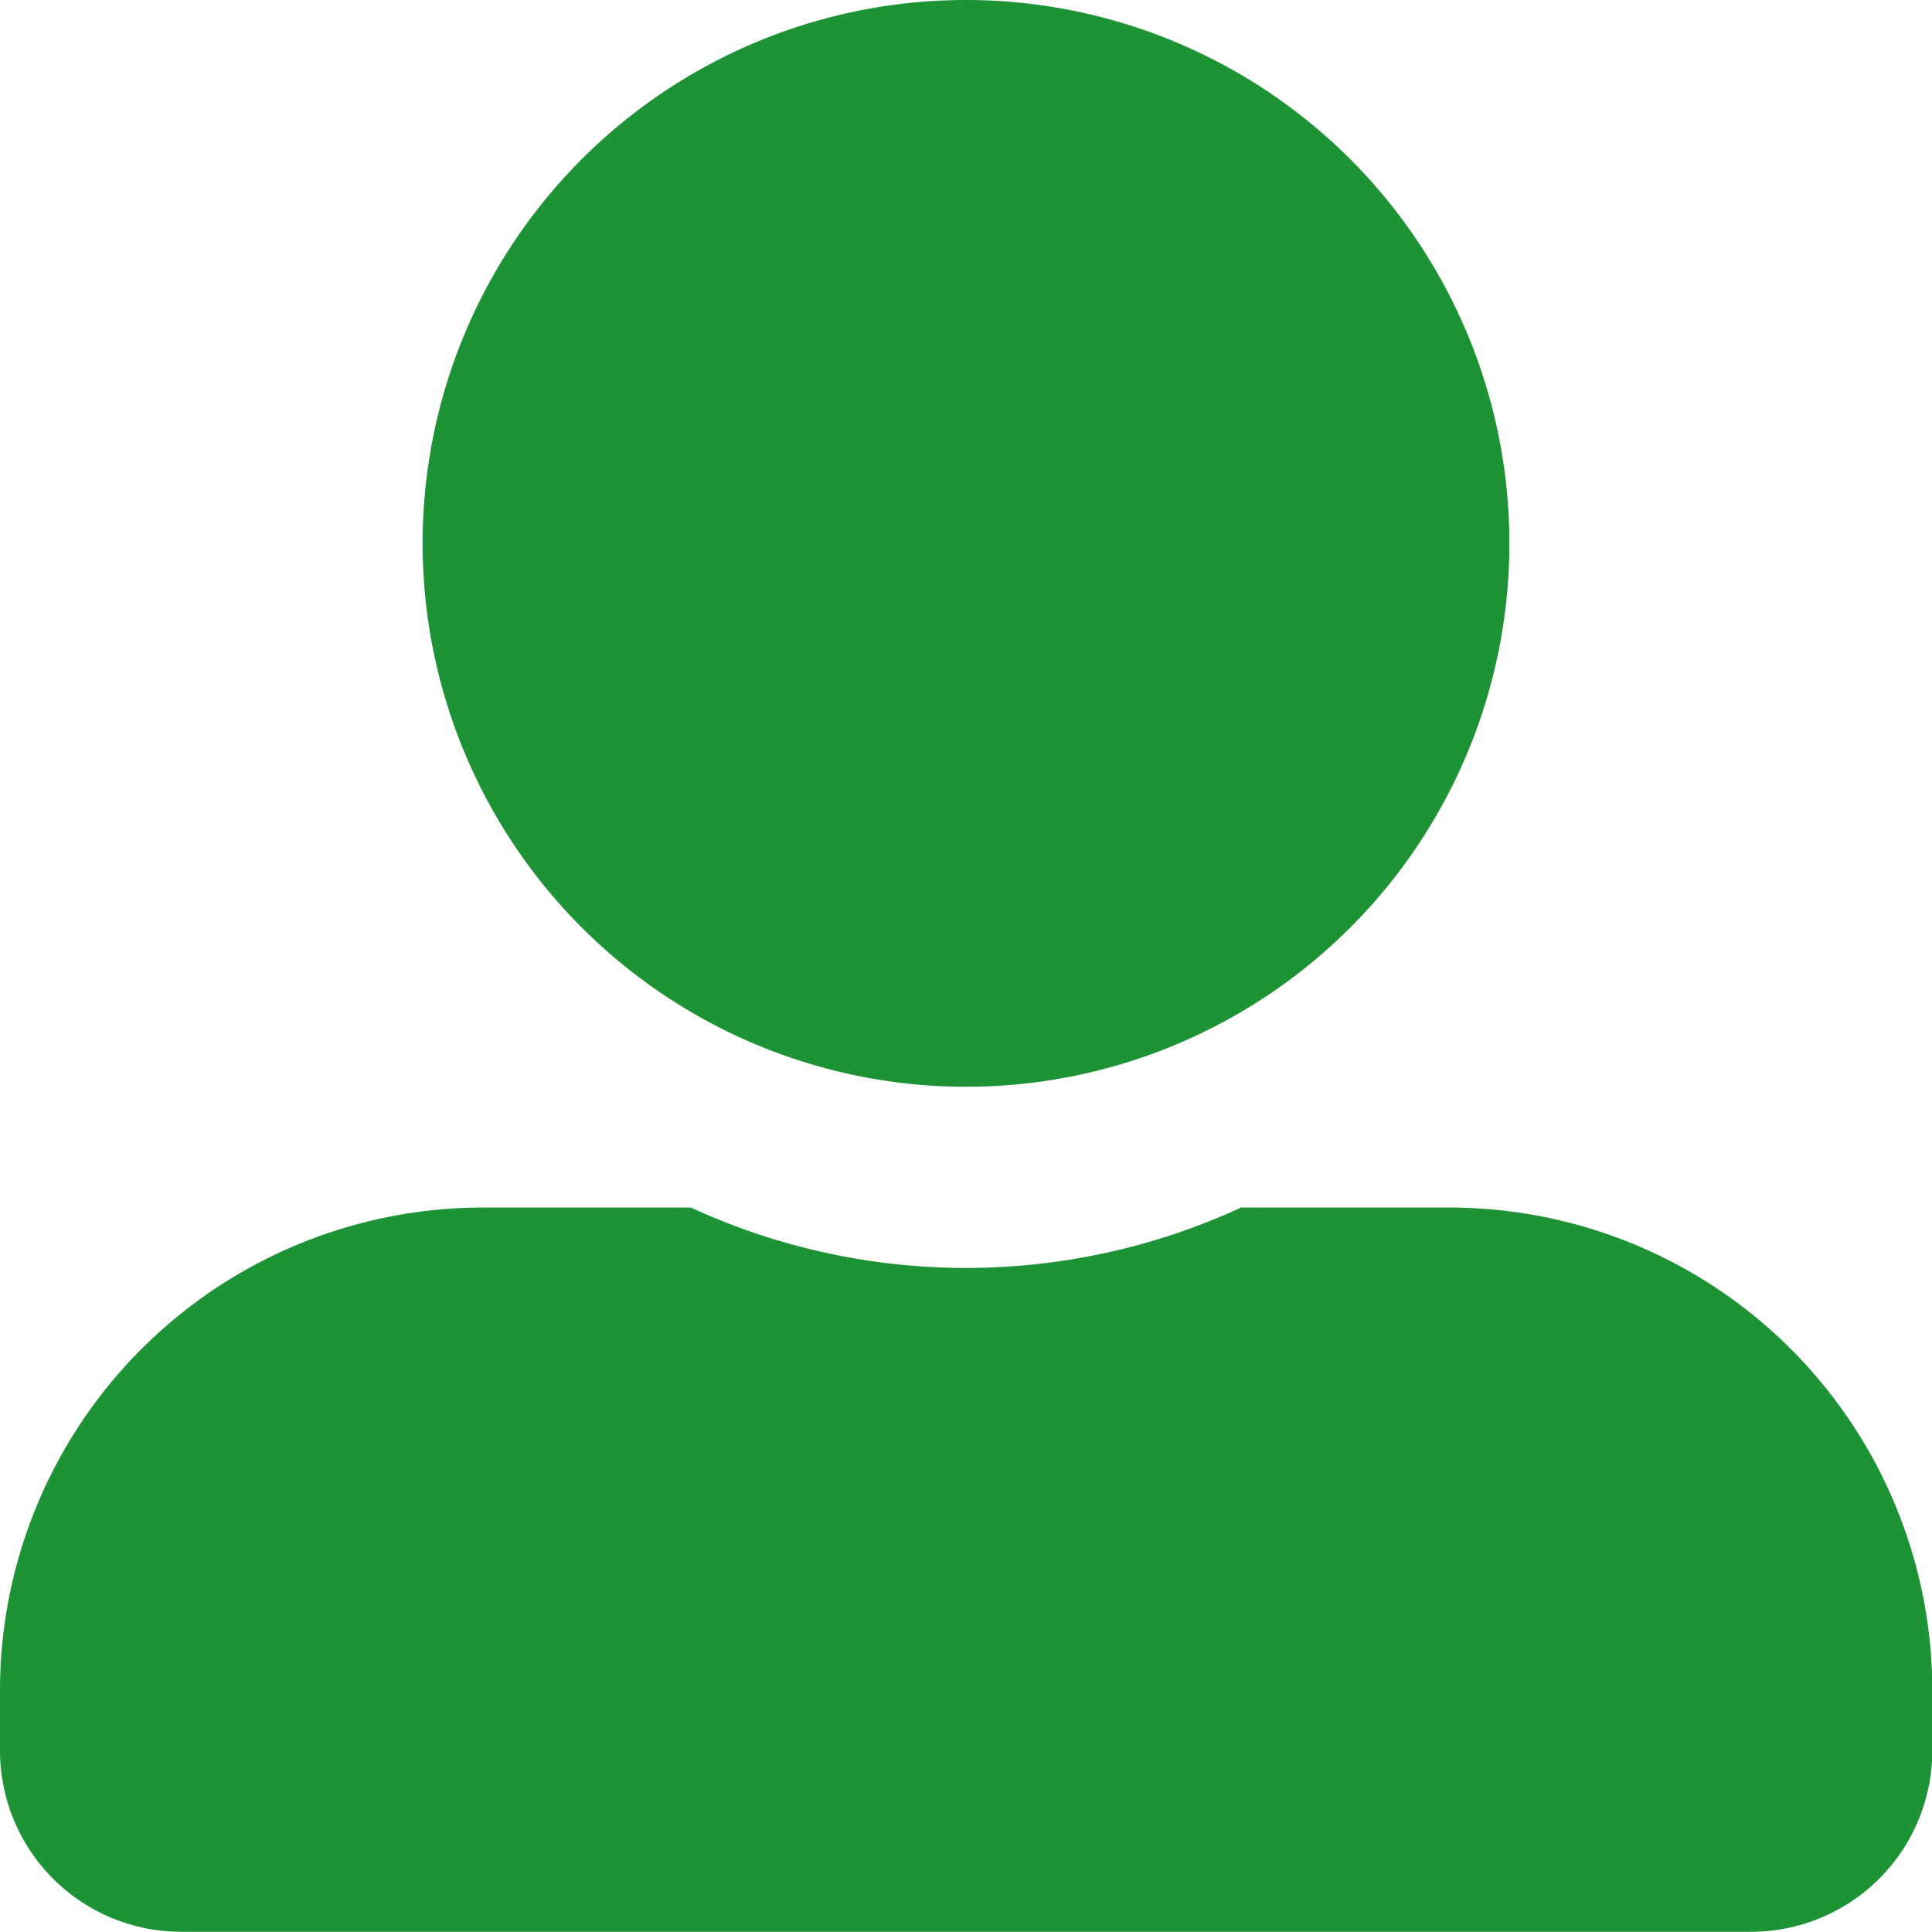 <svg xmlns="http://www.w3.org/2000/svg" width="25.706" height="25.706" viewBox="0 0 25.706 25.706">
  <path id="Icon_awesome-user-alt" data-name="Icon awesome-user-alt" d="M12.853,14.46a7.23,7.23,0,1,0-7.23-7.23A7.232,7.232,0,0,0,12.853,14.46Zm6.427,1.607H16.513a8.74,8.74,0,0,1-7.32,0H6.427A6.426,6.426,0,0,0,0,22.493v.8a2.411,2.411,0,0,0,2.41,2.41H23.3a2.411,2.411,0,0,0,2.41-2.41v-.8A6.426,6.426,0,0,0,19.28,16.067Z" fill="#1d9336"/>
</svg>
